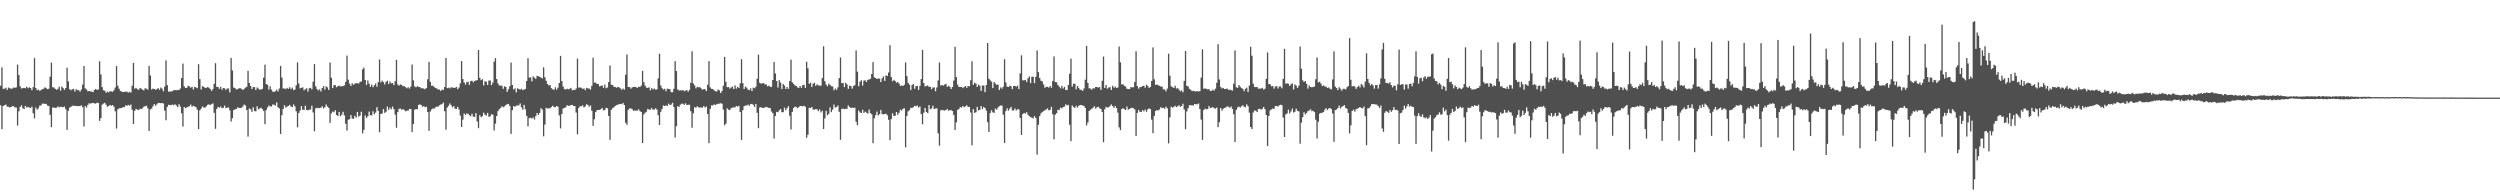 <svg xmlns="http://www.w3.org/2000/svg" width="1920" height="150"><path fill="#4f4f4f" d="M0 65.804h1v15.045H0zM1 51.782h1v47.411H1zM2 68.255h1v13.138H2zM3 68.085h1v12.694H3zM4 67.342h1v13.008H4zM5 69.063h1v12.868H5zM6 67.211h1v14.777H6zM7 67.756h1v14.903H7zM8 68.088h1v14.104H8zM9 68.005h1v13.548H9zM10 67.175h1v14.475H10zM11 67.424h1v15.125H11zM12 67.065h1v15.537H12zM13 49.628h1v46.823H13zM14 57.612h1v27.832H14zM15 66.296h1v15.857H15zM16 67.992h1v12.859H16zM17 67.632h1v15.5H17zM18 67.557h1v16.173H18zM19 67.763h1v13.616H19zM20 66.573h1v15.985H20zM21 67.781h1v14.31H21zM22 67.028h1v15.576H22zM23 67.564h1v15.418H23zM24 69.232h1v12.689H24zM25 66.845h1v20.158H25zM26 44.623h1v46.301H26zM27 67.561h1v15.038H27zM28 69.292h1v14.969H28zM29 68.715h1v14.493H29zM30 69.729h1v11.447H30zM31 69.202h1v11.79H31zM32 68.459h1v11.172H32zM33 68.129h1v11.378H33zM34 67.069h1v12.82H34zM35 67.733h1v11.968H35zM36 68.497h1v12.66H36zM37 68.106h1v13.346H37zM38 58.882h1v29.311H38zM39 48.015h1v49.663H39zM40 66.996h1v15.603H40zM41 67.225h1v15.342H41zM42 68.232h1v14.731H42zM43 69.026h1v13.639H43zM44 68.188h1v13.477H44zM45 66.595h1v15.882H45zM46 69.594h1v12.39H46zM47 66.385h1v15.857H47zM48 67.71h1v14.562H48zM49 68.974h1v12.905H49zM50 67.58h1v16.285H50zM51 52.018h1v47.736H51zM52 62.462h1v22.641H52zM53 68.454h1v14.246H53zM54 69.319h1v12.737H54zM55 68.607h1v12.68H55zM56 68.2h1v12.884H56zM57 70.301h1v11.028H57zM58 68.493h1v12.882H58zM59 69.198h1v12.346H59zM60 69.28h1v12.138H60zM61 70.39h1v11.193H61zM62 68.736h1v12.099H62zM63 64.922h1v17.42H63zM64 50.688h1v46.441H64zM65 67.866h1v13.593H65zM66 68.774h1v13.806H66zM67 70.166h1v10.359H67zM68 69.818h1v9.414H68zM69 70.18h1v9.531H69zM70 70.379h1v8.7H70zM71 70.69h1v8.423H71zM72 69.049h1v10.401H72zM73 68.301h1v11.282H73zM74 69.033h1v9.865H74zM75 68.788h1v10.295H75zM76 47.038h1v45.795H76zM77 57.214h1v33.509H77zM78 66.923h1v13.445H78zM79 69.321h1v10.233H79zM80 69.69h1v9.247H80zM81 71.196h1v9.245H81zM82 70.342h1v11.698H82zM83 70.903h1v10.504H83zM84 70.054h1v10.515H84zM85 70.207h1v10.975H85zM86 70.486h1v10.229H86zM87 69.264h1v12.609H87zM88 67.207h1v18.283H88zM89 50.741h1v47.967H89zM90 65.815h1v18.217H90zM91 68.159h1v15.056H91zM92 69.917h1v13.147H92zM93 70.34h1v12.552H93zM94 70.72h1v11.547H94zM95 70.493h1v11.817H95zM96 70.512h1v10.387H96zM97 70.276h1v11.025H97zM98 71.166h1v9.361H98zM99 70.466h1v10.753H99zM100 71.072h1v9.185H100zM101 65.829h1v18.496H101zM102 48.338h1v46.834H102zM103 68.088h1v17.022H103zM104 67.472h1v16.157H104zM105 68.5h1v15.757H105zM106 68.987h1v15.594H106zM107 67.557h1v16.027H107zM108 68.172h1v15.631H108zM109 68.857h1v14.241H109zM110 69.413h1v12.502H110zM111 67.742h1v13.811H111zM112 68.175h1v13.001H112zM113 68.871h1v14.266H113zM114 50.535h1v50.002H114zM115 57.935h1v26.134H115zM116 68.74h1v14.681H116zM117 68.026h1v13.573H117zM118 68.346h1v11.508H118zM119 68.909h1v12.296H119zM120 68.433h1v11.703H120zM121 67.625h1v11.371H121zM122 68.969h1v10.204H122zM123 67.223h1v12.051H123zM124 68.095h1v10.993H124zM125 70.1h1v9.407H125zM126 66.52h1v18.377H126zM127 46.392h1v45.949H127zM128 65.359h1v16.663H128zM129 70.377h1v10.114H129zM130 70.306h1v10.323H130zM131 70.253h1v10.524H131zM132 70.024h1v10.206H132zM133 69.241h1v11.591H133zM134 69.161h1v10.98H134zM135 69.333h1v11.648H135zM136 69.017h1v13.298H136zM137 69.207h1v10.799H137zM138 67.918h1v13.955H138zM139 59.967h1v27.036H139zM140 48.832h1v48.382H140zM141 66.321h1v15.869H141zM142 67.566h1v15.573H142zM143 67.413h1v15.077H143zM144 65.865h1v16.097H144zM145 66.353h1v15.239H145zM146 67.394h1v12.898H146zM147 66.602h1v15.431H147zM148 68.706h1v12.552H148zM149 66.756h1v14.962H149zM150 67.106h1v15.246H150zM151 67.733h1v16.491H151zM152 49.297h1v49.888H152zM153 60.777h1v24.042H153zM154 68.715h1v14.788H154zM155 66.248h1v15.514H155zM156 66.628h1v15.953H156zM157 67.525h1v15.102H157zM158 67.376h1v14.356H158zM159 66.927h1v13.577H159zM160 67.316h1v12.866H160zM161 68.351h1v12.255H161zM162 69.827h1v10.222H162zM163 68.404h1v11H163zM164 64.357h1v22.268H164zM165 48.546h1v50.355H165zM166 66.719h1v16.963H166zM167 66.817h1v15.271H167zM168 68.257h1v14.507H168zM169 66.616h1v15.225H169zM170 68.985h1v14.138H170zM171 67.584h1v15.219H171zM172 67.795h1v13.298H172zM173 69.035h1v13.99H173zM174 67.964h1v14.786H174zM175 67.982h1v14.511H175zM176 70.969h1v13.768H176zM177 44.421h1v48.952H177zM178 54.126h1v36.663H178zM179 67.25h1v17.352H179zM180 67.667h1v16.352H180zM181 68.706h1v14.935H181zM182 68.459h1v14.072H182zM183 67.847h1v15.013H183zM184 67.79h1v15.132H184zM185 68.127h1v14.685H185zM186 69.095h1v12.719H186zM187 68.211h1v12.076H187zM188 67.271h1v13.751H188zM189 66.646h1v17.86H189zM190 54.405h1v50.529H190zM191 63.673h1v19.606H191zM192 66.005h1v17.846H192zM193 68.372h1v17.53H193zM194 66.856h1v15.599H194zM195 66.927h1v18.398H195zM196 69.099h1v16.4H196zM197 67.181h1v14.454H197zM198 67.971h1v16.02H198zM199 68.882h1v14.424H199zM200 68.653h1v14.154H200zM201 68.259h1v15.496H201zM202 59.683h1v25.477H202zM203 49.647h1v45.667H203zM204 64.639h1v19.835H204zM205 65.149h1v17.37H205zM206 68.857h1v12.211H206zM207 66.325h1v15.413H207zM208 68.804h1v12.987H208zM209 70.464h1v9.744H209zM210 70.493h1v9.947H210zM211 70.107h1v11.014H211zM212 68.875h1v9.817H212zM213 70.23h1v12.168H213zM214 67.985h1v15.328H214zM215 50.638h1v52.296H215zM216 59.61h1v28.86H216zM217 67.992h1v15.724H217zM218 67.896h1v12.953H218zM219 68.463h1v14.168H219zM220 67.479h1v14.381H220zM221 68.257h1v13.099H221zM222 67.044h1v13.504H222zM223 68.431h1v13.461H223zM224 67.278h1v15.01H224zM225 69.228h1v10.989H225zM226 68.71h1v12.996H226zM227 65.479h1v19.963H227zM228 47.942h1v49.867H228zM229 64.103h1v22.715H229zM230 67.857h1v17.05H230zM231 67.417h1v14.108H231zM232 67.062h1v17.226H232zM233 69.347h1v15.065H233zM234 68.509h1v12.637H234zM235 67.793h1v16.638H235zM236 70.345h1v14.445H236zM237 67.847h1v16.374H237zM238 67.433h1v16.745H238zM239 68.671h1v12.515H239zM240 62.739h1v23.653H240zM241 49.196h1v51.659H241zM242 66.282h1v16.919H242zM243 68.401h1v14.392H243zM244 69.491h1v13.621H244zM245 68.621h1v14.367H245zM246 70.23h1v12.458H246zM247 67.566h1v14.054H247zM248 66.22h1v17.024H248zM249 68.877h1v13.507H249zM250 66.314h1v13.96H250zM251 67.099h1v14.841H251zM252 69.143h1v13.747H252zM253 48.029h1v46.319H253zM254 59.704h1v27.395H254zM255 67.637h1v18.041H255zM256 65.387h1v20.838H256zM257 65.359h1v19.279H257zM258 66.964h1v21.341H258zM259 66.225h1v22.932H259zM260 65.671h1v20.288H260zM261 66.41h1v22.841H261zM262 66.202h1v21.808H262zM263 66.142h1v19.732H263zM264 65.52h1v23.172H264zM265 62.849h1v32.211H265zM266 42.723h1v57.576H266zM267 61.173h1v30.769H267zM268 64.233h1v27.299H268zM269 65.996h1v22.353H269zM270 63.952h1v27.015H270zM271 65.083h1v26.269H271zM272 64.311h1v24.688H272zM273 63.831h1v26.494H273zM274 63.904h1v22.037H274zM275 64.13h1v25.454H275zM276 62.908h1v25.876H276zM277 62.581h1v23.241H277zM278 53.268h1v49.119H278zM279 51.929h1v47.736H279zM280 61.427h1v27.249H280zM281 65.179h1v25.347H281zM282 61.78h1v27.578H282zM283 64.222h1v21.476H283zM284 66.632h1v22.019H284zM285 64.915h1v23.669H285zM286 66.978h1v18.542H286zM287 65.485h1v22.216H287zM288 64.169h1v22.266H288zM289 66.634h1v15.711H289zM290 63.096h1v22.101H290zM291 45.696h1v55.866H291zM292 63.27h1v24.292H292zM293 61.89h1v25.322H293zM294 63.068h1v20.719H294zM295 64.845h1v21.861H295zM296 62.897h1v22.905H296zM297 62.002h1v19.805H297zM298 64.586h1v19.812H298zM299 62.572h1v20.13H299zM300 64.016h1v19.936H300zM301 63.766h1v18.102H301zM302 65.362h1v18.405H302zM303 62.357h1v25.708H303zM304 45.914h1v52.259H304zM305 64.867h1v21.247H305zM306 65.769h1v17.768H306zM307 64.806h1v18.615H307zM308 65.236h1v18.977H308zM309 66.241h1v17.56H309zM310 66.158h1v18.448H310zM311 66.95h1v18.535H311zM312 67.772h1v17.208H312zM313 67.033h1v17.938H313zM314 68.042h1v15.711H314zM315 66.44h1v17.221H315zM316 49.537h1v51.955H316zM317 61.764h1v33.497H317zM318 66.399h1v17.83H318zM319 67.069h1v16.741H319zM320 66.179h1v17.725H320zM321 66.776h1v13.802H321zM322 66.829h1v13.314H322zM323 67.863h1v12.889H323zM324 67.685h1v14.264H324zM325 68.072h1v13.417H325zM326 68.513h1v13.87H326zM327 67.566h1v14.399H327zM328 60.876h1v25.191H328zM329 47.534h1v52.989H329zM330 62.933h1v22.66H330zM331 65.877h1v18.18H331zM332 65.794h1v17.462H332zM333 66.884h1v16.596H333zM334 67.596h1v14.825H334zM335 67.973h1v13.898H335zM336 68.687h1v13.168H336zM337 68.797h1v12.124H337zM338 69.855h1v10.403H338zM339 68.713h1v11.266H339zM340 69.106h1v9.764H340zM341 66.815h1v18.654H341zM342 44.515h1v55.081H342zM343 67.69h1v14.914H343zM344 67.33h1v13.937H344zM345 67.907h1v11.556H345zM346 67.005h1v13.793H346zM347 67.216h1v15.276H347zM348 67.467h1v14.054H348zM349 67.429h1v16.001H349zM350 66.779h1v16.883H350zM351 68.493h1v13.582H351zM352 67.243h1v16.802H352zM353 63.984h1v24.814H353zM354 46.88h1v50.7H354zM355 60.725h1v31.186H355zM356 63.258h1v23.88H356zM357 64.966h1v23.335H357zM358 63.139h1v23.964H358zM359 62.762h1v24.697H359zM360 65.14h1v23.394H360zM361 62.292h1v26.935H361zM362 61.938h1v25.388H362zM363 63.251h1v26.292H363zM364 62.183h1v27.622H364zM365 61.777h1v25.067H365zM366 61.594h1v31.689H366zM367 38.386h1v60.071H367zM368 59.772h1v28.675H368zM369 61.59h1v28.421H369zM370 60.8h1v28.4H370zM371 65.614h1v20.909H371zM372 62.398h1v25.695H372zM373 62.84h1v25.873H373zM374 65.268h1v21.447H374zM375 61.876h1v27.807H375zM376 61.855h1v27.537H376zM377 65.405h1v22.364H377zM378 63.43h1v24.697H378zM379 47.308h1v52.895H379zM380 44.579h1v50.416H380zM381 60.727h1v28.393H381zM382 64.101h1v21.252H382zM383 65.728h1v18.157H383zM384 65.515h1v17.304H384zM385 66.007h1v15.624H385zM386 68.179h1v14.225H386zM387 66.321h1v15.436H387zM388 66.767h1v13.932H388zM389 70.514h1v9.506H389zM390 68.589h1v11.241H390zM391 66.307h1v15.04H391zM392 48.083h1v54.8H392zM393 65.273h1v19.368H393zM394 68.729h1v12.717H394zM395 67.857h1v14.125H395zM396 70.926h1v10.3H396zM397 67.788h1v13.101H397zM398 68.394h1v12.561H398zM399 68.827h1v10.65H399zM400 68.147h1v14.308H400zM401 69.17h1v15.1H401zM402 68.809h1v11.733H402zM403 68.294h1v15.66H403zM404 62.132h1v26.828H404zM405 44.714h1v52.424H405zM406 59.594h1v31.151H406zM407 59.45h1v31.021H407zM408 62.466h1v28.57H408zM409 58.674h1v31.501H409zM410 59.699h1v32.083H410zM411 60.503h1v28.624H411zM412 58.198h1v28.588H412zM413 58.582h1v29.712H413zM414 58.965h1v27.761H414zM415 59.539h1v23.545H415zM416 60.253h1v23.976H416zM417 51.714h1v52.996H417zM418 59.333h1v36.331H418zM419 61.979h1v20.87H419zM420 64.49h1v18.922H420zM421 65.652h1v17.4H421zM422 65.327h1v17.956H422zM423 67.77h1v14.404H423zM424 68.497h1v12.712H424zM425 69.058h1v13.227H425zM426 67.019h1v15.306H426zM427 68.868h1v12.518H427zM428 67.326h1v14.614H428zM429 63.741h1v24.889H429zM430 42.913h1v55.722H430zM431 62.212h1v25.349H431zM432 66.428h1v16.928H432zM433 68.374h1v14.543H433zM434 68.74h1v13.662H434zM435 68.09h1v12.68H435zM436 68.616h1v12.694H436zM437 68.179h1v13.044H437zM438 67.477h1v13.227H438zM439 69.342h1v11.197H439zM440 68.964h1v12.449H440zM441 69.157h1v12.321H441zM442 67.953h1v18.446H442zM443 44.978h1v58.167H443zM444 67.259h1v15.637H444zM445 67.104h1v14.507H445zM446 67.467h1v14.143H446zM447 68.321h1v12.58H447zM448 67.863h1v14.667H448zM449 69.255h1v12.435H449zM450 67.426h1v12.664H450zM451 67.957h1v12.632H451zM452 67.98h1v13.992H452zM453 68.82h1v12.177H453zM454 65.998h1v18.988H454zM455 44.291h1v52.367H455zM456 63.483h1v28.13H456zM457 63.435h1v22.612H457zM458 64.513h1v20.149H458zM459 64.533h1v19.918H459zM460 66.376h1v18.025H460zM461 65.893h1v18.041H461zM462 65.639h1v17.299H462zM463 67.417h1v17.377H463zM464 64.973h1v19.519H464zM465 67.779h1v15.006H465zM466 67.156h1v16.054H466zM467 63.011h1v26.006H467zM468 50.336h1v57.034H468zM469 65.092h1v19.254H469zM470 65.298h1v17.839H470zM471 66.68h1v15.747H471zM472 66.785h1v14.635H472zM473 67.376h1v13.433H473zM474 66.703h1v13.676H474zM475 67.147h1v12.843H475zM476 67.829h1v12.014H476zM477 68.912h1v11.124H477zM478 67.987h1v10.993H478zM479 68.882h1v11.785H479zM480 57.381h1v36.855H480zM481 41.778h1v54.063H481zM482 66.817h1v17.544H482zM483 66.856h1v16.441H483zM484 68.085h1v15.148H484zM485 67.133h1v16.69H485zM486 66.79h1v18.322H486zM487 66.703h1v18.155H487zM488 66.916h1v18.135H488zM489 67.548h1v17.4H489zM490 66.543h1v17.427H490zM491 66.838h1v18.535H491zM492 65.668h1v20.359H492zM493 54.412h1v55.516H493zM494 63.119h1v24.763H494zM495 65.813h1v20.742H495zM496 67.337h1v18.437H496zM497 67.527h1v16.079H497zM498 67.003h1v17.228H498zM499 69.36h1v14.88H499zM500 67.71h1v15.296H500zM501 68.637h1v15.631H501zM502 67.999h1v16.146H502zM503 68.802h1v14.408H503zM504 68.658h1v15.477H504zM505 60.21h1v28.263H505zM506 41.254h1v54.729H506zM507 65.682h1v20.163H507zM508 67.726h1v16.004H508zM509 68.784h1v12.211H509zM510 68.166h1v13.323H510zM511 70.109h1v10.787H511zM512 68.106h1v13.349H512zM513 68.303h1v11.284H513zM514 68.539h1v12.218H514zM515 70.825h1v9.455H515zM516 70.811h1v8.077H516zM517 68.175h1v14.015H517zM518 46.948h1v58.673H518zM519 54.57h1v42.319H519zM520 68.699h1v12.834H520zM521 69.479h1v12.786H521zM522 69.337h1v11.11H522zM523 69.534h1v10.14H523zM524 69.081h1v10.607H524zM525 70.042h1v10.488H525zM526 69.534h1v9.796H526zM527 69.173h1v11.465H527zM528 70.47h1v10.018H528zM529 69.012h1v11.449H529zM530 63.583h1v21.81H530zM531 39.434h1v58.647H531zM532 64.13h1v22.866H532zM533 65.563h1v16.75H533zM534 67.857h1v14.878H534zM535 66.662h1v14.987H535zM536 67.053h1v15.335H536zM537 66.939h1v15.727H537zM538 67.836h1v14.651H538zM539 68.992h1v13.742H539zM540 68.356h1v13.117H540zM541 68.502h1v14.12H541zM542 69.901h1v11.923H542zM543 65.151h1v22.474H543zM544 46.941h1v62.973H544zM545 67.131h1v16.532H545zM546 68.241h1v12.676H546zM547 68.39h1v12.609H547zM548 69.411h1v10.792H548zM549 70.111h1v10.549H549zM550 70.262h1v9.755H550zM551 68.694h1v11.007H551zM552 69.386h1v10.199H552zM553 71.45h1v7.821H553zM554 69.889h1v9.757H554zM555 65.863h1v18.299H555zM556 43.696h1v52.456H556zM557 62.819h1v32.177H557zM558 66.964h1v16.301H558zM559 66.847h1v17.395H559zM560 68.047h1v16.526H560zM561 67.234h1v15.919H561zM562 66.529h1v16.166H562zM563 68.408h1v14.008H563zM564 65.536h1v16.999H564zM565 68.049h1v13.337H565zM566 66.714h1v15.2H566zM567 67.513h1v13.726H567zM568 64.005h1v22.042H568zM569 45.39h1v62.007H569zM570 63.869h1v20.787H570zM571 68.369h1v13.177H571zM572 66.527h1v14.502H572zM573 67.305h1v13.733H573zM574 68.802h1v11.472H574zM575 69.253h1v12.026H575zM576 67.829h1v12.135H576zM577 69.944h1v9.84H577zM578 67.344h1v13.195H578zM579 67.811h1v14.372H579zM580 66.611h1v13.184H580zM581 60.459h1v26.168H581zM582 41.984h1v56.496H582zM583 63.595h1v18.917H583zM584 64.268h1v18.043H584zM585 63.931h1v18.972H585zM586 63.817h1v19.057H586zM587 64.948h1v17.526H587zM588 64.787h1v17.281H588zM589 66.305h1v16.136H589zM590 65.767h1v17.244H590zM591 66.637h1v16.299H591zM592 66.765h1v18.837H592zM593 61.459h1v25.486H593zM594 47.543h1v58.782H594zM595 56.403h1v32.637H595zM596 62.226h1v23.685H596zM597 67.245h1v18.959H597zM598 61.537h1v23.181H598zM599 63.387h1v20.332H599zM600 68.392h1v17.787H600zM601 64.437h1v21.742H601zM602 65.783h1v16.908H602zM603 68.367h1v16.267H603zM604 66.82h1v16.262H604zM605 68.232h1v13.344H605zM606 62.256h1v26.642H606zM607 45.813h1v53.644H607zM608 63.217h1v22.673H608zM609 64.38h1v18.62H609zM610 65.604h1v16.267H610zM611 66.028h1v16.139H611zM612 67.142h1v16.011H612zM613 67.552h1v14.72H613zM614 66.016h1v15.356H614zM615 67.49h1v13.985H615zM616 65.392h1v16.303H616zM617 65.147h1v16.047H617zM618 67.467h1v14.484H618zM619 47.395h1v58.457H619zM620 52.494h1v50.964H620zM621 64.396h1v18.384H621zM622 63.506h1v19.56H622zM623 66.753h1v15.383H623zM624 64.286h1v19.776H624zM625 63.515h1v20.803H625zM626 65.911h1v17.791H626zM627 64.758h1v19.206H627zM628 65.517h1v19.81H628zM629 65.804h1v18.29H629zM630 65.785h1v20.581H630zM631 59.908h1v25.205H631zM632 35.527h1v63.568H632zM633 62.331h1v28.666H633zM634 64.929h1v20.217H634zM635 66.282h1v22.268H635zM636 64.293h1v23.042H636zM637 65.186h1v17.26H637zM638 66.218h1v19.918H638zM639 66.396h1v17.784H639zM640 69.317h1v10.948H640zM641 67.957h1v14.69H641zM642 69.015h1v13.182H642zM643 67.115h1v13.953H643zM644 60.02h1v25.85H644zM645 44.135h1v63.291H645zM646 63.904h1v19.769H646zM647 63.684h1v19.714H647zM648 66.863h1v16.981H648zM649 63.586h1v20.002H649zM650 64.831h1v18.727H650zM651 68.232h1v12.792H651zM652 65.783h1v16.461H652zM653 66.142h1v16.88H653zM654 68.115h1v14.493H654zM655 66.01h1v16.99H655zM656 65.417h1v17.24H656zM657 38.773h1v54.74H657zM658 55.035h1v41.149H658zM659 66.245h1v18.62H659zM660 62.791h1v23.507H660zM661 61.613h1v25.193H661zM662 65.712h1v18.611H662zM663 61.894h1v24.772H663zM664 61.713h1v24.072H664zM665 62.949h1v23.648H665zM666 61.272h1v26.024H666zM667 61.05h1v23.049H667zM668 60.443h1v26.368H668zM669 56.857h1v31.023H669zM670 47.722h1v62.271H670zM671 59.457h1v31.355H671zM672 59.917h1v28.547H672zM673 60.697h1v25.026H673zM674 60.308h1v28.395H674zM675 60.384h1v27.29H675zM676 63.004h1v21.414H676zM677 60.175h1v27.464H677zM678 58.681h1v29.068H678zM679 62.135h1v25.493H679zM680 57.811h1v29.496H680zM681 58.399h1v30.172H681zM682 55.646h1v36.34H682zM683 34.728h1v72.959H683zM684 59.168h1v32.303H684zM685 62.393h1v24.665H685zM686 61.356h1v27.745H686zM687 62.233h1v26.638H687zM688 63.554h1v22.451H688zM689 63.027h1v25.122H689zM690 64.08h1v22.554H690zM691 65.948h1v18.309H691zM692 65.65h1v19.295H692zM693 65.977h1v17.572H693zM694 65.078h1v18.144H694zM695 47.932h1v65.249H695zM696 58.461h1v30.595H696zM697 63.661h1v21.843H697zM698 64.98h1v19.572H698zM699 69.175h1v13.628H699zM700 65.325h1v17.631H700zM701 64.57h1v17.668H701zM702 68.2h1v13.065H702zM703 66.08h1v15.509H703zM704 65.964h1v15.095H704zM705 68.999h1v13.58H705zM706 65.966h1v15.823H706zM707 60.699h1v26.873H707zM708 38.283h1v57.21H708zM709 63.86h1v22.735H709zM710 66.44h1v16.505H710zM711 65.936h1v20.089H711zM712 65.584h1v21.353H712zM713 66.708h1v14.003H713zM714 66.664h1v17.256H714zM715 68.431h1v14.889H715zM716 67.163h1v14.063H716zM717 67.117h1v16.693H717zM718 70.061h1v13.218H718zM719 67.188h1v16.015H719zM720 61.771h1v40.566H720zM721 47.99h1v63.9H721zM722 65.705h1v19.151H722zM723 65.291h1v19.089H723zM724 65.742h1v18.993H724zM725 64.895h1v20.037H725zM726 64.384h1v20.098H726zM727 66.68h1v16.965H727zM728 65.82h1v19.297H728zM729 66.673h1v17.86H729zM730 68.333h1v16.283H730zM731 66.79h1v18.492H731zM732 61.86h1v26.425H732zM733 35.987h1v63.781H733zM734 59.241h1v34.752H734zM735 65.099h1v19.27H735zM736 66.749h1v16.926H736zM737 66.831h1v15.459H737zM738 66.657h1v15.937H738zM739 67.701h1v13.708H739zM740 66.749h1v15.557H740zM741 66.039h1v15.683H741zM742 67.467h1v13.438H742zM743 66.124h1v15.974H743zM744 66.264h1v15.91H744zM745 61.642h1v24.715H745zM746 47.054h1v64.511H746zM747 65.165h1v18.672H747zM748 63.476h1v23.204H748zM749 64.185h1v22.028H749zM750 66.753h1v15.342H750zM751 64.968h1v19.888H751zM752 65.858h1v18.535H752zM753 69.816h1v11.637H753zM754 65.625h1v18.183H754zM755 65.707h1v16.402H755zM756 70.795h1v12.207H756zM757 65.298h1v19.677H757zM758 33.007h1v60.808H758zM759 60.45h1v40.909H759zM760 61.688h1v25.159H760zM761 62.686h1v22.032H761zM762 67.621h1v18.631H762zM763 63.009h1v23.69H763zM764 64.133h1v19.199H764zM765 65.202h1v19.062H765zM766 64.973h1v17.588H766zM767 69.141h1v12.431H767zM768 67.108h1v13.925H768zM769 68.074h1v13.024H769zM770 66.595h1v21.543H770zM771 45.504h1v64.264H771zM772 63.32h1v22.007H772zM773 66.573h1v16.635H773zM774 66.801h1v18.212H774zM775 65.797h1v17.658H775zM776 66.232h1v15.818H776zM777 68.381h1v16.411H777zM778 66.062h1v18.814H778zM779 65.923h1v17.402H779zM780 66.623h1v18.231H780zM781 65.744h1v18.054H781zM782 68.417h1v15.67H782zM783 56.387h1v34.131H783zM784 42.519h1v61.124H784zM785 61.681h1v25.898H785zM786 61.681h1v25.019H786zM787 61.37h1v25.951H787zM788 63.007h1v23.159H788zM789 60.157h1v27.967H789zM790 58.644h1v30.602H790zM791 63.856h1v26.088H791zM792 58.921h1v31.488H792zM793 58.937h1v31.968H793zM794 63.842h1v25.301H794zM795 58.981h1v31.641H795zM796 38.715h1v79.996H796zM797 55.417h1v40.375H797zM798 59.914h1v29.268H798zM799 62.004h1v25.063H799zM800 62.563h1v23.534H800zM801 64.881h1v20.467H801zM802 67.431h1v17.32H802zM803 66.618h1v17.411H803zM804 66.708h1v16.612H804zM805 67.351h1v17.363H805zM806 66.01h1v18.43H806zM807 67.394h1v14.683H807zM808 62.192h1v25.61H808zM809 43.309h1v63.731H809zM810 63.052h1v24.96H810zM811 63.199h1v23.733H811zM812 65.289h1v18.963H812zM813 66.534h1v18.064H813zM814 67.852h1v14.763H814zM815 65.907h1v17.372H815zM816 67.978h1v14.241H816zM817 66.646h1v15.255H817zM818 69.104h1v11.044H818zM819 69.241h1v11.769H819zM820 65.291h1v15.269H820zM821 56.648h1v39.123H821zM822 45.051h1v63.399H822zM823 66.502h1v14.488H823zM824 64.359h1v17.846H824zM825 64.343h1v18.537H825zM826 68.548h1v12.705H826zM827 66.08h1v16.535H827zM828 67.477h1v13.809H828zM829 68.948h1v11.767H829zM830 68.946h1v11.707H830zM831 69.788h1v11.254H831zM832 67.996h1v13.394H832zM833 61.187h1v21.751H833zM834 35.216h1v61.117H834zM835 63.647h1v30.392H835zM836 67.779h1v17.432H836zM837 67.971h1v16.285H837zM838 68.909h1v14.575H838zM839 67.676h1v15.029H839zM840 68.001h1v13.669H840zM841 66.792h1v16.617H841zM842 66.765h1v15.644H842zM843 67.33h1v14.621H843zM844 66.801h1v16.301H844zM845 69.067h1v14.722H845zM846 62.075h1v23.923H846zM847 43.426h1v65.827H847zM848 67.532h1v16.379H848zM849 65.24h1v16.905H849zM850 68.118h1v14.507H850zM851 67.213h1v15.1H851zM852 66.932h1v14.539H852zM853 69.047h1v11.19H853zM854 65.893h1v15.626H854zM855 67.378h1v15.512H855zM856 66.454h1v15.013H856zM857 67.609h1v15.404H857zM858 67.12h1v19.375H858zM859 35.696h1v62.14H859zM860 47.871h1v52.081H860zM861 64.883h1v18.858H861zM862 64.709h1v18.4H862zM863 65.861h1v18.02H863zM864 66.488h1v18.016H864zM865 68.172h1v13.619H865zM866 68.36h1v15.887H866zM867 68.477h1v15.212H867zM868 66.847h1v16.095H868zM869 67.138h1v15.647H869zM870 66.957h1v16.244H870zM871 62.92h1v21.115H871zM872 39.413h1v65.019H872zM873 66.142h1v20.588H873zM874 68.074h1v16.336H874zM875 66.9h1v19.078H875zM876 66.774h1v19.206H876zM877 66.076h1v18.51H877zM878 65.865h1v19.641H878zM879 67.378h1v16.736H879zM880 65h1v20.865H880zM881 65.961h1v18.043H881zM882 67.58h1v15.612H882zM883 66.785h1v16.965H883zM884 62.157h1v29.721H884zM885 36.388h1v65.903H885zM886 60.951h1v28.075H886zM887 65.105h1v20.163H887zM888 64.925h1v19.583H888zM889 65.41h1v19.503H889zM890 65.918h1v18.192H890zM891 66.479h1v15.859H891zM892 66.486h1v16.58H892zM893 68.548h1v14.262H893zM894 68.777h1v14.749H894zM895 70.129h1v11.781H895zM896 68.06h1v15.207H896zM897 41.196h1v68.947H897zM898 58.122h1v31.973H898zM899 66.293h1v15.621H899zM900 66.95h1v15.763H900zM901 67.554h1v14.514H901zM902 65.854h1v15.367H902zM903 68.008h1v14.269H903zM904 67.694h1v13.939H904zM905 68.793h1v12.016H905zM906 70.107h1v11.888H906zM907 69.438h1v12.039H907zM908 70.846h1v8.828H908zM909 62.098h1v21.952H909zM910 39.185h1v60.073H910zM911 65.936h1v19.62H911zM912 66.353h1v16.702H912zM913 68.259h1v12.559H913zM914 68.891h1v11.98H914zM915 69.997h1v10.776H915zM916 69.713h1v11.369H916zM917 70.09h1v9.817H917zM918 70.242h1v9.776H918zM919 69.939h1v10.169H919zM920 70.299h1v9.149H920zM921 69.987h1v13.79H921zM922 59.633h1v32.232H922zM923 37.83h1v69.519H923zM924 68.127h1v16.42H924zM925 67.953h1v15.457H925zM926 68.177h1v15.763H926zM927 68.669h1v15.1H927zM928 68.33h1v13.154H928zM929 69.765h1v13.278H929zM930 69.745h1v12.893H930zM931 68.813h1v13.461H931zM932 69.653h1v13.509H932zM933 68.067h1v15.324H933zM934 63.528h1v19.034H934zM935 33.959h1v63.655H935zM936 61.022h1v32.751H936zM937 66.797h1v16.164H937zM938 68.001h1v16.963H938zM939 67.548h1v15.983H939zM940 68.424h1v14.475H940zM941 68.326h1v14.147H941zM942 68.003h1v13.676H942zM943 69.093h1v12.875H943zM944 68.752h1v14.022H944zM945 69.209h1v12.58H945zM946 69.592h1v14.056H946zM947 64.288h1v23.539H947zM948 38.69h1v70.368H948zM949 66.959h1v17.441H949zM950 67.545h1v14.921H950zM951 65.286h1v16.603H951zM952 66.632h1v15.999H952zM953 67.58h1v14.012H953zM954 68.31h1v12.547H954zM955 70.024h1v11.98H955zM956 68.218h1v14.191H956zM957 67.298h1v12.808H957zM958 70.585h1v10.968H958zM959 65.714h1v20.794H959zM960 35.893h1v61.632H960zM961 42.799h1v56.308H961zM962 64.233h1v22.142H962zM963 66.74h1v18.029H963zM964 66.916h1v18.158H964zM965 66.824h1v19.265H965zM966 68.118h1v15.608H966zM967 68.003h1v15.482H967zM968 68.067h1v16.148H968zM969 67.433h1v16.127H969zM970 68.703h1v13.433H970zM971 68.152h1v15.66H971zM972 60.512h1v27.812H972zM973 40.285h1v71.895H973zM974 64.606h1v24.495H974zM975 64.709h1v20.025H975zM976 66.316h1v17.7H976zM977 66.062h1v17.285H977zM978 68.111h1v15.489H978zM979 66.454h1v14.962H979zM980 66.145h1v15.306H980zM981 67.971h1v13.822H981zM982 66.426h1v14.484H982zM983 66.415h1v14.001H983zM984 67.818h1v12.959H984zM985 60.558h1v29.803H985zM986 37.479h1v67.748H986zM987 64.243h1v23.667H987zM988 63.968h1v23.186H988zM989 64.304h1v19.876H989zM990 66.005h1v21.144H990zM991 64.751h1v20.794H991zM992 64.025h1v19.375H992zM993 68.699h1v17.727H993zM994 64.828h1v21.007H994zM995 65.723h1v17.787H995zM996 67.545h1v17.672H996zM997 65.771h1v19.796H997zM998 35.74h1v74.621H998zM999 52.78h1v41.362H999zM1000 61.686h1v28.325H1000zM1001 62.926h1v23.234H1001zM1002 62.219h1v25.658H1002zM1003 64.364h1v22.385H1003zM1004 68.053h1v17.32H1004zM1005 65.657h1v19.258H1005zM1006 66.808h1v17.111H1006zM1007 67.003h1v18.409H1007zM1008 66.824h1v18.231H1008zM1009 66.527h1v19.602H1009zM1010 60.899h1v31.025H1010zM1011 44.064h1v62.348H1011zM1012 63.304h1v30.22H1012zM1013 62.759h1v24.546H1013zM1014 64.153h1v22.598H1014zM1015 66.078h1v20.554H1015zM1016 65.499h1v20.51H1016zM1017 66.508h1v17.681H1017zM1018 66.529h1v16.58H1018zM1019 67.513h1v17.041H1019zM1020 67.17h1v16.059H1020zM1021 68.138h1v14.843H1021zM1022 68.66h1v15.18H1022zM1023 61.022h1v26.118H1023zM1024 39.462h1v69.419H1024zM1025 66.529h1v18.004H1025zM1026 67.607h1v16.567H1026zM1027 69.152h1v13.79H1027zM1028 67.023h1v14.079H1028zM1029 68.129h1v15.2H1029zM1030 69.708h1v12.353H1030zM1031 68.179h1v13.214H1031zM1032 68.253h1v12.495H1032zM1033 68.697h1v14.179H1033zM1034 67.094h1v16.461H1034zM1035 66.099h1v20.634H1035zM1036 29.272h1v73.172H1036zM1037 61.224h1v35.054H1037zM1038 66.293h1v18.965H1038zM1039 66.167h1v18.009H1039zM1040 66.387h1v19.35H1040zM1041 68.248h1v15.697H1041zM1042 66.843h1v16.592H1042zM1043 65.774h1v17.107H1043zM1044 67.108h1v15.074H1044zM1045 64.467h1v18.492H1045zM1046 65.545h1v17.741H1046zM1047 67.193h1v14.633H1047zM1048 62.702h1v26.482H1048zM1049 40.913h1v70.632H1049zM1050 60.697h1v22.579H1050zM1051 63.577h1v19.446H1051zM1052 65.627h1v16.081H1052zM1053 64.529h1v15.431H1053zM1054 65.561h1v14.324H1054zM1055 68.122h1v12.005H1055zM1056 65.371h1v14.811H1056zM1057 65.291h1v15.07H1057zM1058 68.04h1v13.484H1058zM1059 64.762h1v18.112H1059zM1060 60.198h1v20.847H1060zM1061 37.978h1v60.675H1061zM1062 32.932h1v68.311H1062zM1063 60.542h1v26.02H1063zM1064 63.783h1v21.469H1064zM1065 63.659h1v22.172H1065zM1066 64.217h1v22.483H1066zM1067 63.094h1v21.394H1067zM1068 65.332h1v20.52H1068zM1069 67.113h1v17.567H1069zM1070 65.735h1v16.532H1070zM1071 65.955h1v18.524H1071zM1072 69.319h1v14.949H1072zM1073 64.721h1v20.101H1073zM1074 38.107h1v72.497H1074zM1075 65.284h1v21.696H1075zM1076 64.652h1v21.81H1076zM1077 64.698h1v19.769H1077zM1078 68.822h1v12.353H1078zM1079 64.929h1v18.478H1079zM1080 64.845h1v16.848H1080zM1081 68.118h1v11.785H1081zM1082 64.565h1v17.315H1082zM1083 64.275h1v16.926H1083zM1084 66.277h1v15.816H1084zM1085 63.643h1v18.608H1085zM1086 58.633h1v30.208H1086zM1087 39.445h1v71.071H1087zM1088 59.102h1v30.048H1088zM1089 64.224h1v22.701H1089zM1090 60.15h1v28.89H1090zM1091 59.665h1v30.158H1091zM1092 62.437h1v25.413H1092zM1093 59.505h1v30.643H1093zM1094 58.495h1v32.3H1094zM1095 60.402h1v29.741H1095zM1096 58.923h1v32.422H1096zM1097 58.91h1v31.426H1097zM1098 58.656h1v29.718H1098zM1099 41.663h1v74.736H1099zM1100 41.137h1v59.169H1100zM1101 60.303h1v30.732H1101zM1102 62.141h1v27.876H1102zM1103 62.48h1v25.944H1103zM1104 64.806h1v23.179H1104zM1105 63.631h1v22.628H1105zM1106 64.986h1v23.019H1106zM1107 68.463h1v19.359H1107zM1108 65.959h1v16.718H1108zM1109 66.666h1v18.89H1109zM1110 69.697h1v14.532H1110zM1111 60.516h1v27.91H1111zM1112 44.513h1v63.527H1112zM1113 63.116h1v25.049H1113zM1114 62.707h1v23.996H1114zM1115 64.742h1v18.89H1115zM1116 67.868h1v18.144H1116zM1117 65.652h1v19.618H1117zM1118 66.799h1v15.068H1118zM1119 68.534h1v15.177H1119zM1120 67.339h1v15.686H1120zM1121 67.948h1v13.969H1121zM1122 68.392h1v14.644H1122zM1123 67.353h1v15.104H1123zM1124 64.572h1v25.571H1124zM1125 36.369h1v72.852H1125zM1126 66.733h1v19.435H1126zM1127 67.484h1v15.15H1127zM1128 66.206h1v16.855H1128zM1129 67.715h1v14.907H1129zM1130 68.861h1v12.518H1130zM1131 68.623h1v13.282H1131zM1132 68.628h1v12.168H1132zM1133 68.42h1v12.836H1133zM1134 67.671h1v13.733H1134zM1135 67.481h1v12.943H1135zM1136 66.174h1v19.643H1136zM1137 38.39h1v68.508H1137zM1138 51.272h1v38.018H1138zM1139 63.055h1v23.106H1139zM1140 64.394h1v20.124H1140zM1141 63.879h1v21.119H1141zM1142 63.977h1v21.38H1142zM1143 66.639h1v19.313H1143zM1144 63.833h1v21.984H1144zM1145 64.421h1v22.039H1145zM1146 66.447h1v19.634H1146zM1147 65.417h1v21.115H1147zM1148 66.106h1v20.751H1148zM1149 60.411h1v31.325H1149zM1150 32.49h1v73.181H1150zM1151 62.615h1v26.228H1151zM1152 66.447h1v19.936H1152zM1153 66.204h1v21.206H1153zM1154 67.591h1v19.345H1154zM1155 67.621h1v16.766H1155zM1156 68.241h1v18.29H1156zM1157 66.602h1v19.906H1157zM1158 68.344h1v16.535H1158zM1159 65.186h1v21.014H1159zM1160 65.474h1v20.849H1160zM1161 68.058h1v20.79H1161zM1162 33.456h1v62.961H1162zM1163 32.531h1v70.226H1163zM1164 61.313h1v29.059H1164zM1165 63.027h1v25.207H1165zM1166 62.727h1v21.719H1166zM1167 67.026h1v22.985H1167zM1168 62.823h1v26.093H1168zM1169 64.755h1v20.254H1169zM1170 68.85h1v19.513H1170zM1171 64.698h1v21.991H1171zM1172 65.126h1v17.34H1172zM1173 65.929h1v19.593H1173zM1174 62.125h1v26.901H1174zM1175 31.647h1v74.129H1175zM1176 56.38h1v35.96H1176zM1177 65.215h1v21.209H1177zM1178 64.542h1v18.972H1178zM1179 65.49h1v18.913H1179zM1180 68.548h1v14.507H1180zM1181 65.959h1v15.994H1181zM1182 65.648h1v16.596H1182zM1183 70.068h1v11.678H1183zM1184 66.172h1v15.988H1184zM1185 65.788h1v15.473H1185zM1186 68.072h1v14.662H1186zM1187 59.388h1v34.262H1187zM1188 31.844h1v74.914H1188zM1189 63.162h1v25.251H1189zM1190 60.686h1v28.565H1190zM1191 60.109h1v26.656H1191zM1192 61.535h1v28.135H1192zM1193 59.738h1v29.1H1193zM1194 59.143h1v27.606H1194zM1195 61.203h1v28.068H1195zM1196 59.674h1v29.215H1196zM1197 61.672h1v24.745H1197zM1198 61.475h1v25.917H1198zM1199 62.155h1v28.865H1199zM1200 41.02h1v76.839H1200zM1201 44.071h1v51.414H1201zM1202 60.322h1v29.258H1202zM1203 62.718h1v26.125H1203zM1204 61.588h1v26.926H1204zM1205 61.965h1v25.377H1205zM1206 63.144h1v24.333H1206zM1207 62.773h1v24.179H1207zM1208 63.368h1v21.989H1208zM1209 64.913h1v20.49H1209zM1210 65.266h1v20.192H1210zM1211 66.884h1v18.222H1211zM1212 62.878h1v30.321H1212zM1213 31.16h1v72.73H1213zM1214 57.351h1v33.278H1214zM1215 60.78h1v28.897H1215zM1216 64.746h1v23.39H1216zM1217 64.577h1v24.47H1217zM1218 66.362h1v20.579H1218zM1219 65.941h1v19.705H1219zM1220 66.392h1v19.737H1220zM1221 65.874h1v19.913H1221zM1222 66.344h1v21.41H1222zM1223 68.195h1v15.921H1223zM1224 66.804h1v19.08H1224zM1225 60.166h1v33.319H1225zM1226 40.162h1v74.287H1226zM1227 62.686h1v24.511H1227zM1228 65.799h1v20.336H1228zM1229 67.651h1v15.525H1229zM1230 66.408h1v18.512H1230zM1231 66.866h1v16.873H1231zM1232 68.076h1v14.234H1232zM1233 68.001h1v14.273H1233zM1234 68.719h1v13.957H1234zM1235 68.074h1v14.2H1235zM1236 68.083h1v14.491H1236zM1237 67.889h1v18.531H1237zM1238 32.712h1v71.522H1238zM1239 55.293h1v34.28H1239zM1240 66.039h1v20.19H1240zM1241 65.836h1v19.595H1241zM1242 66h1v19.16H1242zM1243 69.186h1v15.482H1243zM1244 66.994h1v17.691H1244zM1245 67.186h1v15.816H1245zM1246 69.175h1v14.271H1246zM1247 67.268h1v15.219H1247zM1248 68.383h1v13.065H1248zM1249 69.548h1v11.046H1249zM1250 64.767h1v23.401H1250zM1251 39.571h1v75.239H1251zM1252 64.373h1v18.92H1252zM1253 66.284h1v15.882H1253zM1254 67.587h1v14.715H1254zM1255 67.465h1v14.937H1255zM1256 66.989h1v15.042H1256zM1257 68.303h1v13.053H1257zM1258 66.179h1v15.759H1258zM1259 64.643h1v16.347H1259zM1260 65.314h1v16.258H1260zM1261 63.65h1v17.842H1261zM1262 66.108h1v16.114H1262zM1263 47.795h1v51.327H1263zM1264 35.147h1v71.263H1264zM1265 61.617h1v24.916H1265zM1266 65.371h1v19.856H1266zM1267 64.98h1v18.123H1267zM1268 63.075h1v21.822H1268zM1269 66.003h1v17.585H1269zM1270 65.236h1v18.81H1270zM1271 66.795h1v17.082H1271zM1272 66.131h1v15.718H1272zM1273 67.191h1v15.665H1273zM1274 68.578h1v14.305H1274zM1275 66.151h1v17.157H1275zM1276 31.174h1v76.947H1276zM1277 62.517h1v30.389H1277zM1278 65.726h1v16.455H1278zM1279 67.687h1v16.228H1279zM1280 68.536h1v13.795H1280zM1281 68.161h1v14.005H1281zM1282 69.058h1v12.342H1282zM1283 69.619h1v11.447H1283zM1284 69.852h1v11.041H1284zM1285 68.243h1v13.067H1285zM1286 67.012h1v13.912H1286zM1287 69.319h1v11.872H1287zM1288 62h1v27.015H1288zM1289 31.835h1v76.184H1289zM1290 65.579h1v20.916H1290zM1291 65.453h1v19.412H1291zM1292 66.094h1v17.629H1292zM1293 65.556h1v16.949H1293zM1294 67.694h1v16.29H1294zM1295 68.475h1v15.118H1295zM1296 68.124h1v12.474H1296zM1297 67.918h1v15.182H1297zM1298 68.708h1v13.989H1298zM1299 67.829h1v12.252H1299zM1300 64.785h1v18.606H1300zM1301 36.738h1v80.156H1301zM1302 44.987h1v62.003H1302zM1303 66.609h1v18.837H1303zM1304 66.3h1v17.441H1304zM1305 66.975h1v14.01H1305zM1306 68.129h1v14.827H1306zM1307 68.122h1v12.181H1307zM1308 69.484h1v12.836H1308zM1309 70.21h1v9.425H1309zM1310 70.203h1v10.387H1310zM1311 69.644h1v12.241H1311zM1312 69.912h1v13.596H1312zM1313 61.462h1v25.363H1313zM1314 32.151h1v72.176H1314zM1315 64.096h1v21.737H1315zM1316 64.549h1v19.414H1316zM1317 67.699h1v14.42H1317zM1318 67.232h1v17.393H1318zM1319 67.834h1v16.061H1319zM1320 68.781h1v14.422H1320zM1321 68.033h1v14.578H1321zM1322 67.907h1v16.743H1322zM1323 69.083h1v14.429H1323zM1324 67.406h1v15.846H1324zM1325 67.9h1v16.265H1325zM1326 60.5h1v30.71H1326zM1327 31.391h1v77.013H1327zM1328 62.537h1v22.179H1328zM1329 65.678h1v18.725H1329zM1330 64.65h1v19.302H1330zM1331 67.252h1v15.763H1331zM1332 67.348h1v14.857H1332zM1333 67.474h1v13.447H1333zM1334 67.472h1v13.639H1334zM1335 68.619h1v12.52H1335zM1336 69.152h1v11.25H1336zM1337 69.642h1v11.154H1337zM1338 66.332h1v20.524H1338zM1339 32.936h1v73.362H1339zM1340 51.123h1v43.923H1340zM1341 67.708h1v16.381H1341zM1342 67.653h1v14.99H1342zM1343 67.603h1v15.756H1343zM1344 68.472h1v12.973H1344zM1345 68.25h1v14.241H1345zM1346 68.637h1v14.898H1346zM1347 68.71h1v12.083H1347zM1348 69.743h1v11.975H1348zM1349 69.47h1v12.575H1349zM1350 68.429h1v11.453H1350zM1351 63.641h1v27.739H1351zM1352 33.158h1v79.856H1352zM1353 62.764h1v22.879H1353zM1354 67.47h1v15.365H1354zM1355 66.14h1v15.122H1355zM1356 68.594h1v13.866H1356zM1357 69.507h1v11.259H1357zM1358 70.869h1v9.451H1358zM1359 70.084h1v9.437H1359zM1360 69.349h1v10.558H1360zM1361 70.107h1v9.023H1361zM1362 68.93h1v10.883H1362zM1363 69.541h1v13.335H1363zM1364 60.297h1v30.295H1364zM1365 30.65h1v74.935H1365zM1366 62.81h1v23.314H1366zM1367 66.52h1v17.359H1367zM1368 66.238h1v15.496H1368zM1369 65.369h1v18.345H1369zM1370 66.351h1v16.894H1370zM1371 69.692h1v12.168H1371zM1372 69.328h1v12.271H1372zM1373 69.525h1v11.348H1373zM1374 68.953h1v11.93H1374zM1375 68.63h1v10.954H1375zM1376 64.075h1v20.027H1376zM1377 35.138h1v80.6H1377zM1378 61.869h1v26.722H1378zM1379 67.786h1v14.163H1379zM1380 66.907h1v15.443H1380zM1381 67.429h1v15.104H1381zM1382 69.93h1v14.186H1382zM1383 68.687h1v15.143H1383zM1384 68.241h1v16.443H1384zM1385 69.386h1v14.502H1385zM1386 68.729h1v15.791H1386zM1387 68.454h1v15.484H1387zM1388 67.52h1v17.469H1388zM1389 61.37h1v32.371H1389zM1390 25.772h1v78.725H1390zM1391 58.571h1v28.682H1391zM1392 61.066h1v24.651H1392zM1393 63.554h1v21.291H1393zM1394 63.139h1v22.145H1394zM1395 66.179h1v19.526H1395zM1396 64.677h1v21.389H1396zM1397 66.492h1v15.752H1397zM1398 64.991h1v18.629H1398zM1399 65.453h1v18.093H1399zM1400 67.456h1v16.427H1400zM1401 65.142h1v18.412H1401zM1402 37.321h1v81.733H1402zM1403 45.699h1v64.793H1403zM1404 65.046h1v19.467H1404zM1405 66.767h1v17.469H1405zM1406 68.358h1v16.093H1406zM1407 67.454h1v14.335H1407zM1408 68.241h1v12.676H1408zM1409 69.411h1v12.273H1409zM1410 69.042h1v11.38H1410zM1411 69.292h1v11.247H1411zM1412 70.329h1v9.943H1412zM1413 70.077h1v10.508H1413zM1414 66.355h1v20.879H1414zM1415 32.449h1v71.657H1415zM1416 61.986h1v26.056H1416zM1417 66.348h1v18.109H1417zM1418 66.529h1v16.986H1418zM1419 67.14h1v16.093H1419zM1420 67.044h1v17.123H1420zM1421 67.268h1v15.775H1421zM1422 66.9h1v14.532H1422zM1423 66.028h1v15.379H1423zM1424 68.36h1v12.435H1424zM1425 68.065h1v12.2H1425zM1426 67.538h1v13.003H1426zM1427 63.034h1v24.225H1427zM1428 29.276h1v84.591H1428zM1429 65.186h1v17.459H1429zM1430 66.499h1v16.292H1430zM1431 66.403h1v15.035H1431zM1432 68.129h1v12.634H1432zM1433 69.578h1v11.518H1433zM1434 69.608h1v10.368H1434zM1435 69.83h1v11.836H1435zM1436 68.706h1v11.623H1436zM1437 67.966h1v13.729H1437zM1438 67.827h1v13.699H1438zM1439 65.751h1v15.951H1439zM1440 32.632h1v75.77H1440zM1441 48.395h1v52.172H1441zM1442 62.203h1v23.296H1442zM1443 65.568h1v19.176H1443zM1444 65.769h1v18.709H1444zM1445 65.549h1v17.99H1445zM1446 65.465h1v17.929H1446zM1447 65.774h1v18.258H1447zM1448 64.311h1v20.027H1448zM1449 63.799h1v20.677H1449zM1450 67.378h1v17.288H1450zM1451 64.849h1v20.208H1451zM1452 60.876h1v30.771H1452zM1453 31.387h1v81.183H1453zM1454 62.379h1v29.636H1454zM1455 65.357h1v21.643H1455zM1456 62.617h1v24.859H1456zM1457 66.907h1v18.105H1457zM1458 65.907h1v17.503H1458zM1459 66.685h1v16.075H1459zM1460 69.386h1v13.415H1460zM1461 67.092h1v15.738H1461zM1462 67.245h1v14.118H1462zM1463 68.925h1v13.898H1463zM1464 67.422h1v15.793H1464zM1465 57.545h1v34.358H1465zM1466 27.48h1v77.768H1466zM1467 62.029h1v27.015H1467zM1468 63.048h1v24.173H1468zM1469 63.7h1v21.657H1469zM1470 62.455h1v23.39H1470zM1471 61.958h1v22.751H1471zM1472 64.016h1v21.762H1472zM1473 64.577h1v20.16H1473zM1474 63.274h1v21.492H1474zM1475 65.332h1v19.197H1475zM1476 63.67h1v21.222H1476zM1477 60.835h1v26.677H1477zM1478 33.719h1v83.529H1478zM1479 51.89h1v38.311H1479zM1480 59.228h1v29.348H1480zM1481 62.97h1v24.372H1481zM1482 59.505h1v27.539H1482zM1483 59.692h1v25.663H1483zM1484 63.116h1v21.932H1484zM1485 61.414h1v22.465H1485zM1486 61.702h1v21.655H1486zM1487 63.734h1v20.124H1487zM1488 62.503h1v20.346H1488zM1489 61.711h1v21.506H1489zM1490 54.087h1v41.099H1490zM1491 18.94h1v86.072H1491zM1492 57.193h1v32.204H1492zM1493 60.32h1v26.372H1493zM1494 55.254h1v33.527H1494zM1495 59.75h1v27.102H1495zM1496 59.166h1v24.697H1496zM1497 59.184h1v27.496H1497zM1498 62.089h1v25.111H1498zM1499 62.901h1v20.893H1499zM1500 63.194h1v21.756H1500zM1501 62.725h1v23.518H1501zM1502 51.649h1v38.819H1502zM1503 50.114h1v67.556H1503zM1504 32.231h1v82.696H1504zM1505 56.836h1v32.026H1505zM1506 52.233h1v42.964H1506zM1507 59.66h1v33.136H1507zM1508 60.445h1v25.058H1508zM1509 61.695h1v24.482H1509zM1510 44.586h1v60.259H1510zM1511 48.724h1v45.337H1511zM1512 60.752h1v28.043H1512zM1513 58.71h1v42.25H1513zM1514 60.148h1v32.451H1514zM1515 16.875h1v128.744H1515zM1516 16.354h1v121.367H1516zM1517 37.505h1v76.748H1517zM1518 24.918h1v98.32H1518zM1519 27.415h1v92.563H1519zM1520 36.77h1v75.779H1520zM1521 50.327h1v56.175H1521zM1522 38.654h1v67.741H1522zM1523 42.895h1v70.902H1523zM1524 35.49h1v65.447H1524zM1525 46.463h1v54.143H1525zM1526 49.908h1v51.973H1526zM1527 40.661h1v75.603H1527zM1528 46.701h1v53.767H1528zM1529 53.142h1v50.842H1529zM1530 52.261h1v48.711H1530zM1531 49.736h1v45.315H1531zM1532 50.5h1v42.547H1532zM1533 57.438h1v35.377H1533zM1534 55.405h1v33.939H1534zM1535 61.134h1v27.382H1535zM1536 62.109h1v26.365H1536zM1537 58.088h1v31.76H1537zM1538 61.201h1v28.254H1538zM1539 60.155h1v34.36H1539zM1540 64.384h1v29.677H1540zM1541 63.114h1v27.125H1541zM1542 59.839h1v35.097H1542zM1543 63.416h1v23.481H1543zM1544 56.76h1v40.167H1544zM1545 62.068h1v29.407H1545zM1546 61.981h1v26.507H1546zM1547 55.829h1v40.662H1547zM1548 58.429h1v28.823H1548zM1549 63.249h1v24.749H1549zM1550 62.771h1v26.656H1550zM1551 65.181h1v25.644H1551zM1552 61.292h1v23.33H1552zM1553 66.055h1v19.746H1553zM1554 62.295h1v21.142H1554zM1555 65.041h1v18.375H1555zM1556 63.874h1v20.893H1556zM1557 63.439h1v21.405H1557zM1558 63.81h1v26.143H1558zM1559 64.231h1v24.791H1559zM1560 66.035h1v16.812H1560zM1561 65.517h1v19.938H1561zM1562 64.693h1v21.355H1562zM1563 67.039h1v16.233H1563zM1564 67.962h1v16.013H1564zM1565 63.19h1v26.246H1565zM1566 67.275h1v15.745H1566zM1567 66.344h1v20.05H1567zM1568 66.856h1v17.933H1568zM1569 63.86h1v20.732H1569zM1570 65.577h1v18.418H1570zM1571 68.092h1v14.083H1571zM1572 66.021h1v17.984H1572zM1573 69.582h1v11.433H1573zM1574 67.946h1v14.619H1574zM1575 68.676h1v13.941H1575zM1576 66.79h1v14.585H1576zM1577 66.856h1v15.267H1577zM1578 67.081h1v14.829H1578zM1579 67.369h1v15.585H1579zM1580 66.531h1v15.914H1580zM1581 66.863h1v16.53H1581zM1582 68.108h1v11.968H1582zM1583 67.108h1v15.315H1583zM1584 67.429h1v13.79H1584zM1585 68.55h1v14.154H1585zM1586 67.243h1v14.642H1586zM1587 65.966h1v16.626H1587zM1588 68.511h1v14.667H1588zM1589 67.506h1v16.168H1589zM1590 68.232h1v14.065H1590zM1591 68.653h1v15.18H1591zM1592 69.161h1v13.884H1592zM1593 68.898h1v12.255H1593zM1594 67.971h1v15.283H1594zM1595 69.363h1v13.367H1595zM1596 66.95h1v14.17H1596zM1597 68.541h1v14.978H1597zM1598 68.703h1v15.64H1598zM1599 68.536h1v12.87H1599zM1600 67.877h1v15.207H1600zM1601 68.365h1v13.717H1601zM1602 70.09h1v12.346H1602zM1603 68.779h1v13.209H1603zM1604 69.001h1v12.889H1604zM1605 69.64h1v11.696H1605zM1606 69.173h1v12.431H1606zM1607 69.315h1v11.696H1607zM1608 69.685h1v11.229H1608zM1609 68.928h1v11.403H1609zM1610 68.82h1v11.133H1610zM1611 69.882h1v10.68H1611zM1612 69.445h1v11.728H1612zM1613 70.56h1v11.907H1613zM1614 71.361h1v10.625H1614zM1615 70.862h1v12.142H1615zM1616 68.889h1v11.536H1616zM1617 70.155h1v11.531H1617zM1618 69.685h1v11.186H1618zM1619 69.935h1v9.874H1619zM1620 72.198h1v8.034H1620zM1621 71.272h1v8.563H1621zM1622 70.177h1v10.199H1622zM1623 71.548h1v7.745H1623zM1624 70.539h1v9.181H1624zM1625 70.244h1v8.549H1625zM1626 71.821h1v6.514H1626zM1627 71.109h1v7.988H1627zM1628 71.507h1v7.897H1628zM1629 72.345h1v6.816H1629zM1630 72.16h1v6.461H1630zM1631 72.567h1v6.841H1631zM1632 72.338h1v7.491H1632zM1633 72.16h1v5.539H1633zM1634 71.965h1v7.281H1634zM1635 72.102h1v6.477H1635zM1636 72.311h1v5.365H1636zM1637 71.278h1v6.967H1637zM1638 71.949h1v7.139H1638zM1639 72.423h1v6.475H1639zM1640 71.91h1v6.562H1640zM1641 72.054h1v6.539H1641zM1642 71.958h1v5.972H1642zM1643 71.814h1v5.658H1643zM1644 71.752h1v6.464H1644zM1645 71.78h1v6.78H1645zM1646 71.342h1v7.247H1646zM1647 71.141h1v7.382H1647zM1648 71.141h1v7.098H1648zM1649 71.484h1v7.079H1649zM1650 71.361h1v7.029H1650zM1651 71.107h1v6.956H1651zM1652 72.681h1v5.177H1652zM1653 71.404h1v6.37H1653zM1654 72.226h1v4.99H1654zM1655 72.556h1v5.022H1655zM1656 72.512h1v4.417H1656zM1657 72.61h1v4.674H1657zM1658 71.908h1v4.985H1658zM1659 72.24h1v5.2H1659zM1660 71.347h1v5.866H1660zM1661 71.867h1v5.065H1661zM1662 72.084h1v5.013H1662zM1663 72.089h1v5.086H1663zM1664 72.99h1v4.436H1664zM1665 72.295h1v5.081H1665zM1666 72.43h1v4.726H1666zM1667 72.844h1v4.955H1667zM1668 71.883h1v5.383H1668zM1669 71.828h1v4.85H1669zM1670 72.597h1v3.877H1670zM1671 72.773h1v4.028H1671zM1672 72.846h1v3.976H1672zM1673 73.045h1v3.495H1673zM1674 73.18h1v4.605H1674zM1675 73.235h1v3.323H1675zM1676 72.887h1v4.575H1676zM1677 72.636h1v5.045H1677zM1678 72.894h1v4.269H1678zM1679 72.837h1v4.383H1679zM1680 73.009h1v3.291H1680zM1681 72.352h1v4.852H1681zM1682 72.878h1v4.081H1682zM1683 73.602h1v2.882H1683zM1684 72.523h1v4.466H1684zM1685 72.295h1v4.976H1685zM1686 72.924h1v4.118H1686zM1687 72.398h1v5.118H1687zM1688 71.841h1v5.097H1688zM1689 71.928h1v5.422H1689zM1690 71.329h1v6.464H1690zM1691 72.132h1v5.734H1691zM1692 71.37h1v7.187H1692zM1693 71.535h1v6.727H1693zM1694 70.988h1v6.601H1694zM1695 71.196h1v7.029H1695zM1696 71.4h1v7.43H1696zM1697 71.358h1v7.075H1697zM1698 70.853h1v7.897H1698zM1699 71.02h1v7.436H1699zM1700 71.743h1v6.493H1700zM1701 71.585h1v6.949H1701zM1702 71.764h1v7.521H1702zM1703 71.981h1v6.789H1703zM1704 72.253h1v6.72H1704zM1705 72.208h1v6.452H1705zM1706 72.475h1v6.304H1706zM1707 73.235h1v5.365H1707zM1708 72.279h1v6.697H1708zM1709 72.279h1v6.233H1709zM1710 73.089h1v4.594H1710zM1711 72.935h1v5.141H1711zM1712 72.926h1v5.031H1712zM1713 72.766h1v4.974H1713zM1714 72.855h1v4.344H1714zM1715 73.457h1v3.818H1715zM1716 72.897h1v4.335H1716zM1717 73.274h1v3.802H1717zM1718 73.439h1v3.227H1718zM1719 73.418h1v3.511H1719zM1720 73.13h1v3.779H1720zM1721 73.666h1v3.445H1721zM1722 73.201h1v4.12H1722zM1723 73.148h1v4.108H1723zM1724 73.929h1v2.948H1724zM1725 73.24h1v3.935H1725zM1726 73.093h1v3.376H1726zM1727 73.103h1v3.687H1727zM1728 73.526h1v3.484H1728zM1729 73.613h1v3.529H1729zM1730 73.853h1v2.332H1730zM1731 73.86h1v2.978H1731zM1732 73.606h1v2.957H1732zM1733 73.911h1v2.541H1733zM1734 73.512h1v2.751H1734zM1735 73.515h1v2.673H1735zM1736 73.112h1v3.573H1736zM1737 73.453h1v3.177H1737zM1738 73.103h1v3.532H1738zM1739 73.235h1v3.582H1739zM1740 73.707h1v2.623H1740zM1741 73.412h1v3.186H1741zM1742 73.842h1v2.987H1742zM1743 73.476h1v2.63H1743zM1744 73.615h1v3.404H1744zM1745 73.29h1v3.699H1745zM1746 73.396h1v2.95H1746zM1747 73.737h1v3.136H1747zM1748 73.313h1v3.605H1748zM1749 73.141h1v3.211H1749zM1750 73.643h1v3.147H1750zM1751 73.322h1v3.25H1751zM1752 73.624h1v2.504H1752zM1753 73.899h1v2.438H1753zM1754 73.755h1v2.591H1754zM1755 73.961h1v2.085H1755zM1756 74.245h1v2.016H1756zM1757 74.192h1v1.895H1757zM1758 74.16h1v1.602H1758zM1759 73.952h1v1.68H1759zM1760 74.258h1v1.238H1760zM1761 73.846h1v1.879H1761zM1762 74.178h1v1.607H1762zM1763 73.997h1v1.788H1763zM1764 74.027h1v1.813H1764zM1765 74.286h1v1.643H1765zM1766 74.149h1v1.726H1766zM1767 74.206h1v1.895H1767zM1768 74.158h1v2.055H1768zM1769 74.117h1v1.932H1769zM1770 74.084h1v2.09H1770zM1771 73.945h1v2.083H1771zM1772 73.892h1v2.158H1772zM1773 74.123h1v1.962H1773zM1774 73.972h1v2.083H1774zM1775 73.995h1v2.106H1775zM1776 74.073h1v1.971H1776zM1777 73.961h1v2.229H1777zM1778 74.025h1v2.065H1778zM1779 74.258h1v1.598H1779zM1780 73.844h1v2.19H1780zM1781 73.798h1v2.252H1781zM1782 74.325h1v1.529H1782zM1783 73.794h1v2.314H1783zM1784 73.837h1v2.394H1784zM1785 74.194h1v1.776H1785zM1786 73.956h1v2.291H1786zM1787 74.082h1v2.131H1787zM1788 74.089h1v1.772H1788zM1789 74.075h1v1.991H1789zM1790 74.407h1v1.485H1790zM1791 74.055h1v1.895H1791zM1792 74.137h1v1.646H1792zM1793 73.986h1v2.037H1793zM1794 73.954h1v2.094H1794zM1795 74.165h1v1.753H1795zM1796 73.936h1v2.266H1796zM1797 73.89h1v2.52H1797zM1798 74.119h1v1.959H1798zM1799 73.878h1v2.536H1799zM1800 73.938h1v2.428H1800zM1801 74.217h1v1.794H1801zM1802 73.977h1v2.335H1802zM1803 73.988h1v2.261H1803zM1804 74.352h1v1.875H1804zM1805 74.014h1v2.113H1805zM1806 74.112h1v1.735H1806zM1807 74.4h1v1.625H1807zM1808 74.217h1v1.769H1808zM1809 74.339h1v1.456H1809zM1810 74.302h1v1.6H1810zM1811 74.377h1v1.499H1811zM1812 74.533h1v1H1812zM1813 74.343h1v1.531H1813zM1814 74.373h1v1.476H1814zM1815 74.329h1v1.199H1815zM1816 74.272h1v1.54H1816zM1817 74.48h1v1.243H1817zM1818 74.288h1v1.213H1818zM1819 74.35h1v1.312H1819zM1820 74.467h1v1.186H1820zM1821 74.476h1v1.025H1821zM1822 74.625h1v1H1822zM1823 74.595h1v1H1823zM1824 74.551h1v1H1824zM1825 74.545h1v1H1825zM1826 74.599h1v1H1826zM1827 74.561h1v1H1827zM1828 74.689h1v1H1828zM1829 74.561h1v1H1829zM1830 74.554h1v1H1830zM1831 74.737h1v1H1831zM1832 74.558h1v1H1832zM1833 74.57h1v1H1833zM1834 74.65h1v1H1834zM1835 74.574h1v1H1835zM1836 74.583h1v1H1836zM1837 74.542h1v1H1837zM1838 74.604h1v1H1838zM1839 74.496h1v1H1839zM1840 74.492h1v1H1840zM1841 74.691h1v1H1841zM1842 74.48h1v1H1842zM1843 74.522h1v1H1843zM1844 74.762h1v1H1844zM1845 74.48h1v1H1845zM1846 74.485h1v1H1846zM1847 74.648h1v1H1847zM1848 74.519h1v1H1848zM1849 74.599h1v1H1849zM1850 74.577h1v1H1850zM1851 74.629h1v1H1851zM1852 74.757h1v1H1852zM1853 74.641h1v1H1853zM1854 74.732h1v1H1854zM1855 74.757h1v1H1855zM1856 74.799h1v1H1856zM1857 74.801h1v1H1857zM1858 74.799h1v1H1858zM1859 74.842h1v1H1859zM1860 74.824h1v1H1860zM1861 74.851h1v1H1861zM1862 74.899h1v1H1862zM1863 74.835h1v1H1863zM1864 74.842h1v1H1864zM1865 74.879h1v1H1865zM1866 74.842h1v1H1866zM1867 74.865h1v1H1867zM1868 74.84h1v1H1868zM1869 74.837h1v1H1869zM1870 74.87h1v1H1870zM1871 74.847h1v1H1871zM1872 74.849h1v1H1872zM1873 74.835h1v1H1873zM1874 74.892h1v1H1874zM1875 74.828h1v1H1875zM1876 74.824h1v1H1876zM1877 74.929h1v1H1877zM1878 74.831h1v1H1878zM1879 74.844h1v1H1879zM1880 74.886h1v1H1880zM1881 74.858h1v1H1881zM1882 74.876h1v1H1882zM1883 74.872h1v1H1883zM1884 74.883h1v1H1884zM1885 74.911h1v1H1885zM1886 74.895h1v1H1886zM1887 74.897h1v1H1887zM1888 74.897h1v1H1888zM1889 74.915h1v1H1889zM1890 74.897h1v1H1890zM1891 74.904h1v1H1891zM1892 74.934h1v1H1892zM1893 74.908h1v1H1893zM1894 74.913h1v1H1894zM1895 74.931h1v1H1895zM1896 74.915h1v1H1896zM1897 74.927h1v1H1897zM1898 74.94h1v1H1898zM1899 74.927h1v1H1899zM1900 74.931h1v1H1900zM1901 74.938h1v1H1901zM1902 74.945h1v1H1902zM1903 74.95h1v1H1903zM1904 74.95h1v1H1904zM1905 74.952h1v1H1905zM1906 74.945h1v1H1906zM1907 74.945h1v1H1907zM1908 74.94h1v1H1908zM1909 74.938h1v1H1909zM1910 74.945h1v1H1910zM1911 74.94h1v1H1911zM1912 74.94h1v1H1912zM1913 74.943h1v1H1913zM1914 74.94h1v1H1914zM1915 74.95h1v1H1915zM1916 74.947h1v1H1916zM1917 74.947h1v1H1917zM1918 74.952h1v1H1918zM1919 74.954h1v1H1919z"/></svg>